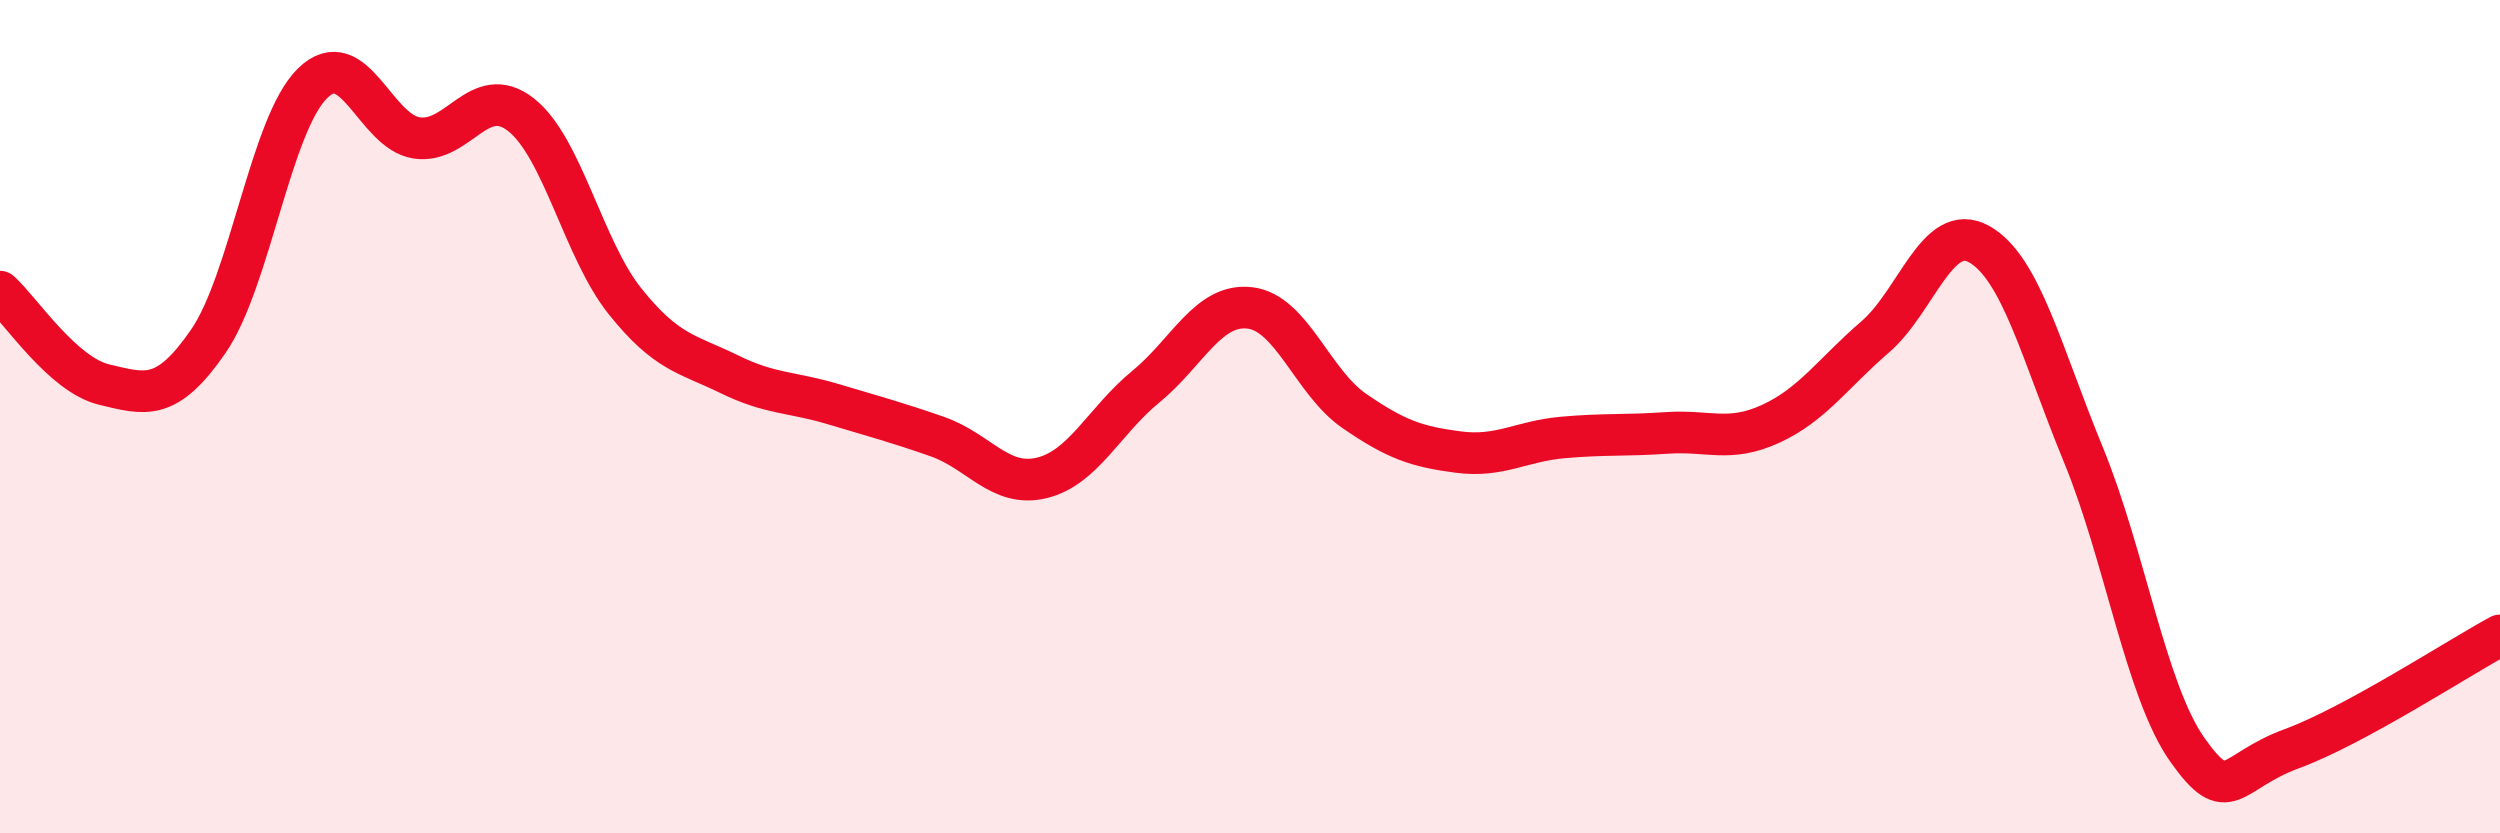 
    <svg width="60" height="20" viewBox="0 0 60 20" xmlns="http://www.w3.org/2000/svg">
      <path
        d="M 0,7 C 0.5,7.45 1.5,8.99 2.5,9.23 C 3.5,9.47 4,9.64 5,8.19 C 6,6.74 6.5,2.98 7.5,2 C 8.5,1.02 9,3.16 10,3.31 C 11,3.46 11.5,1.97 12.5,2.75 C 13.5,3.53 14,5.98 15,7.23 C 16,8.48 16.5,8.49 17.5,8.98 C 18.5,9.47 19,9.4 20,9.7 C 21,10 21.5,10.13 22.5,10.48 C 23.5,10.83 24,11.71 25,11.47 C 26,11.23 26.5,10.1 27.5,9.28 C 28.5,8.46 29,7.27 30,7.39 C 31,7.51 31.5,9.17 32.5,9.86 C 33.5,10.55 34,10.72 35,10.85 C 36,10.98 36.5,10.59 37.5,10.5 C 38.5,10.41 39,10.46 40,10.39 C 41,10.32 41.5,10.63 42.5,10.17 C 43.5,9.71 44,8.95 45,8.09 C 46,7.23 46.5,5.3 47.5,5.86 C 48.5,6.42 49,8.48 50,10.91 C 51,13.34 51.5,16.59 52.5,18 C 53.5,19.41 53.5,18.52 55,17.97 C 56.5,17.42 59,15.79 60,15.25L60 20L0 20Z"
        fill="#EB0A25"
        opacity="0.1"
        stroke-linecap="round"
        stroke-linejoin="round"
      />
      <path
        d="M 0,7 C 0.5,7.45 1.5,8.99 2.5,9.23 C 3.5,9.47 4,9.64 5,8.19 C 6,6.74 6.5,2.98 7.5,2 C 8.5,1.02 9,3.16 10,3.31 C 11,3.46 11.5,1.97 12.5,2.75 C 13.5,3.53 14,5.98 15,7.23 C 16,8.48 16.5,8.49 17.5,8.98 C 18.5,9.47 19,9.4 20,9.7 C 21,10 21.5,10.13 22.5,10.48 C 23.5,10.83 24,11.71 25,11.47 C 26,11.23 26.5,10.1 27.5,9.28 C 28.5,8.46 29,7.27 30,7.39 C 31,7.51 31.5,9.17 32.5,9.86 C 33.5,10.55 34,10.72 35,10.85 C 36,10.98 36.5,10.59 37.5,10.5 C 38.5,10.41 39,10.46 40,10.39 C 41,10.32 41.5,10.63 42.5,10.17 C 43.5,9.71 44,8.95 45,8.09 C 46,7.23 46.5,5.3 47.5,5.86 C 48.5,6.42 49,8.48 50,10.91 C 51,13.34 51.5,16.59 52.5,18 C 53.5,19.41 53.5,18.52 55,17.97 C 56.5,17.42 59,15.79 60,15.25"
        stroke="#EB0A25"
        stroke-width="1"
        fill="none"
        stroke-linecap="round"
        stroke-linejoin="round"
      />
    </svg>
  